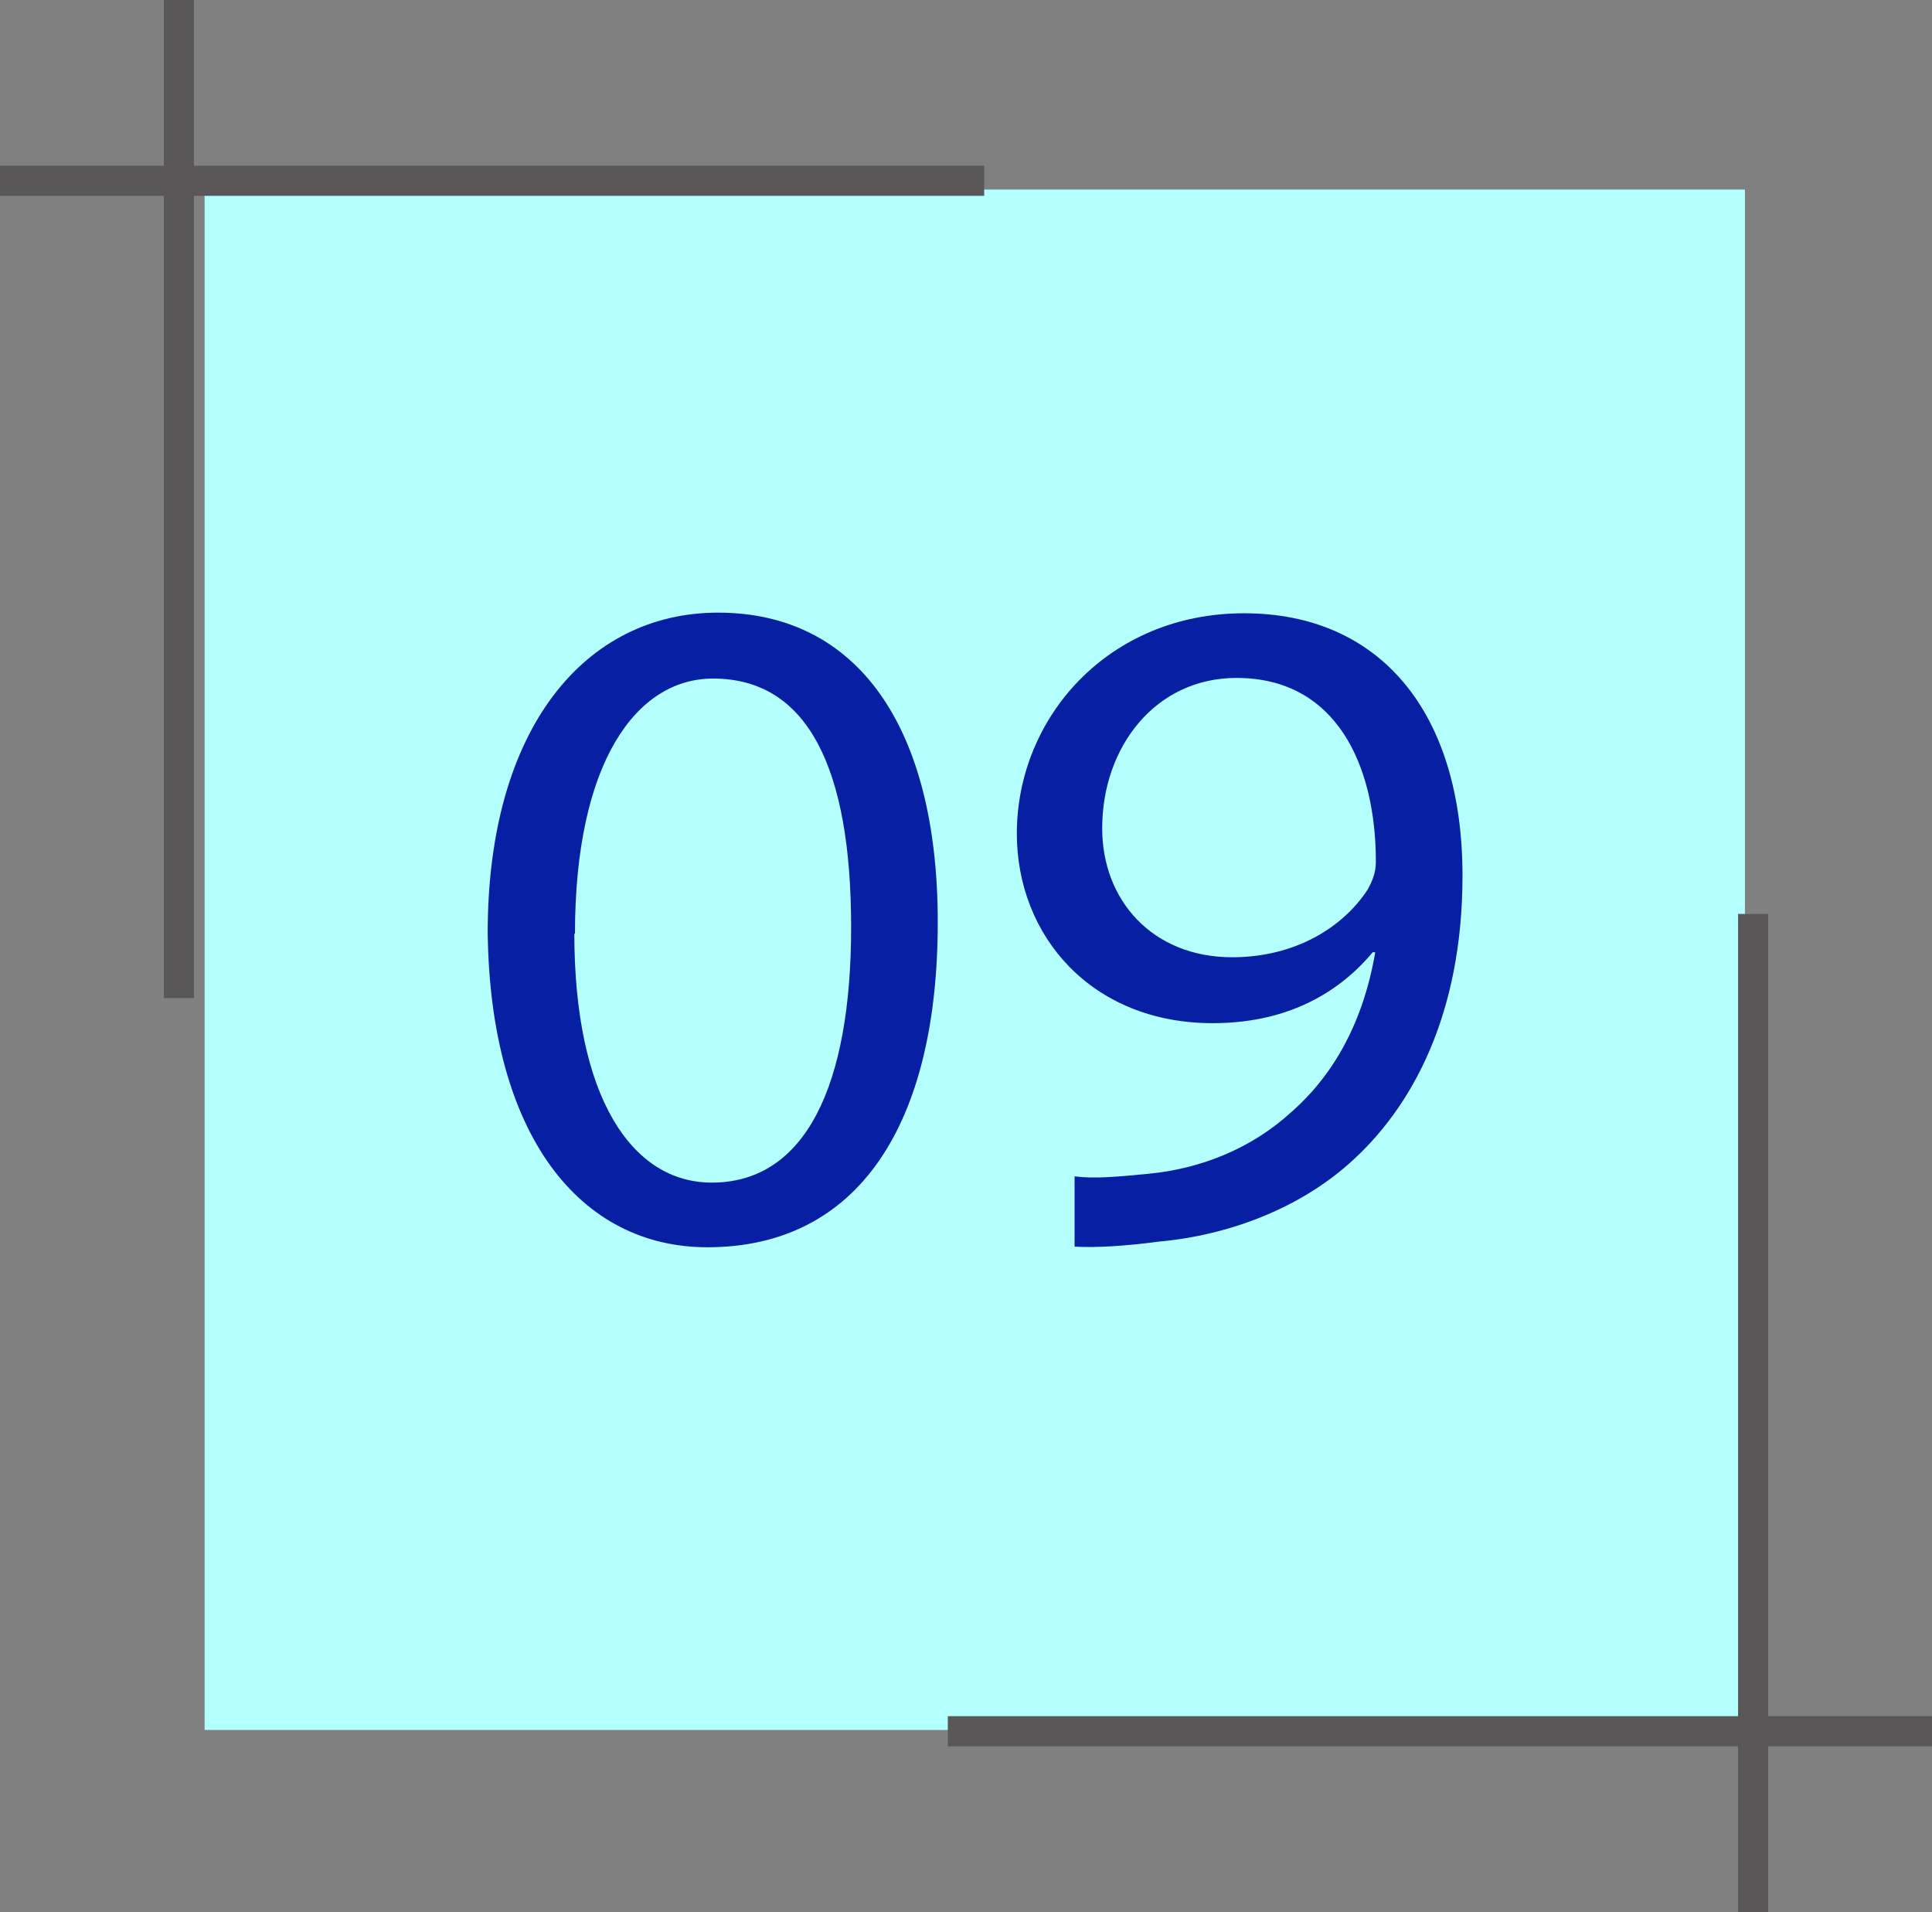 <?xml version="1.0" encoding="UTF-8"?><svg id="_レイヤー_2" xmlns="http://www.w3.org/2000/svg" viewBox="0 0 30.78 30.46"><rect x="0" y="0" width="30.78" height="30.46" fill="#808080" stroke="none"/><defs><style>.cls-1{fill:#b4ffff;}.cls-2{fill:#061fa3;}.cls-3{stroke-width:.48px;}.cls-3,.cls-4{fill:none;stroke:#595757;stroke-miterlimit:10;}.cls-4{stroke-width:.48px;}</style></defs><g id="_レイヤー_1-2"><g><rect class="cls-1" x="3.26" y="3.02" width="24.54" height="24.54"/><g><path class="cls-2" d="m14.94,14.69c0,3.23-1.27,5.18-3.67,5.18-2.03,0-3.46-1.78-3.5-5.01,0-3.27,1.56-5.1,3.67-5.1,2.22,0,3.5,1.82,3.5,4.93Zm-5.79.18c0,2.6.91,3.97,2.19,3.97,1.49,0,2.22-1.54,2.22-4.07s-.69-3.96-2.2-3.96c-1.22,0-2.2,1.33-2.2,4.07Z"/><path class="cls-2" d="m17.12,18.74c.3.04.66.01,1.17-.04.85-.08,1.66-.41,2.29-.99.67-.59,1.14-1.43,1.33-2.54h-.04c-.61.73-1.47,1.13-2.55,1.13-1.93,0-3.12-1.39-3.12-3.02,0-1.85,1.46-3.51,3.62-3.51s3.48,1.57,3.48,4.18c0,2.21-.8,3.7-1.81,4.59-.8.71-1.91,1.14-3.03,1.24-.52.07-1.01.1-1.34.08v-1.11Zm.44-5.54c0,1.14.8,2.05,2.07,2.05,1.01,0,1.77-.48,2.16-1.08.06-.11.13-.25.13-.44,0-1.54-.63-2.93-2.22-2.93-1.3,0-2.14,1.11-2.14,2.39Z"/></g><line class="cls-3" x1="2.85" y1="15.9" x2="2.85"/><line class="cls-4" y1="2.88" x2="15.68" y2="2.88"/><line class="cls-3" x1="27.93" y1="14.56" x2="27.93" y2="30.46"/><line class="cls-4" x1="30.78" y1="27.58" x2="15.1" y2="27.58"/></g></g></svg>